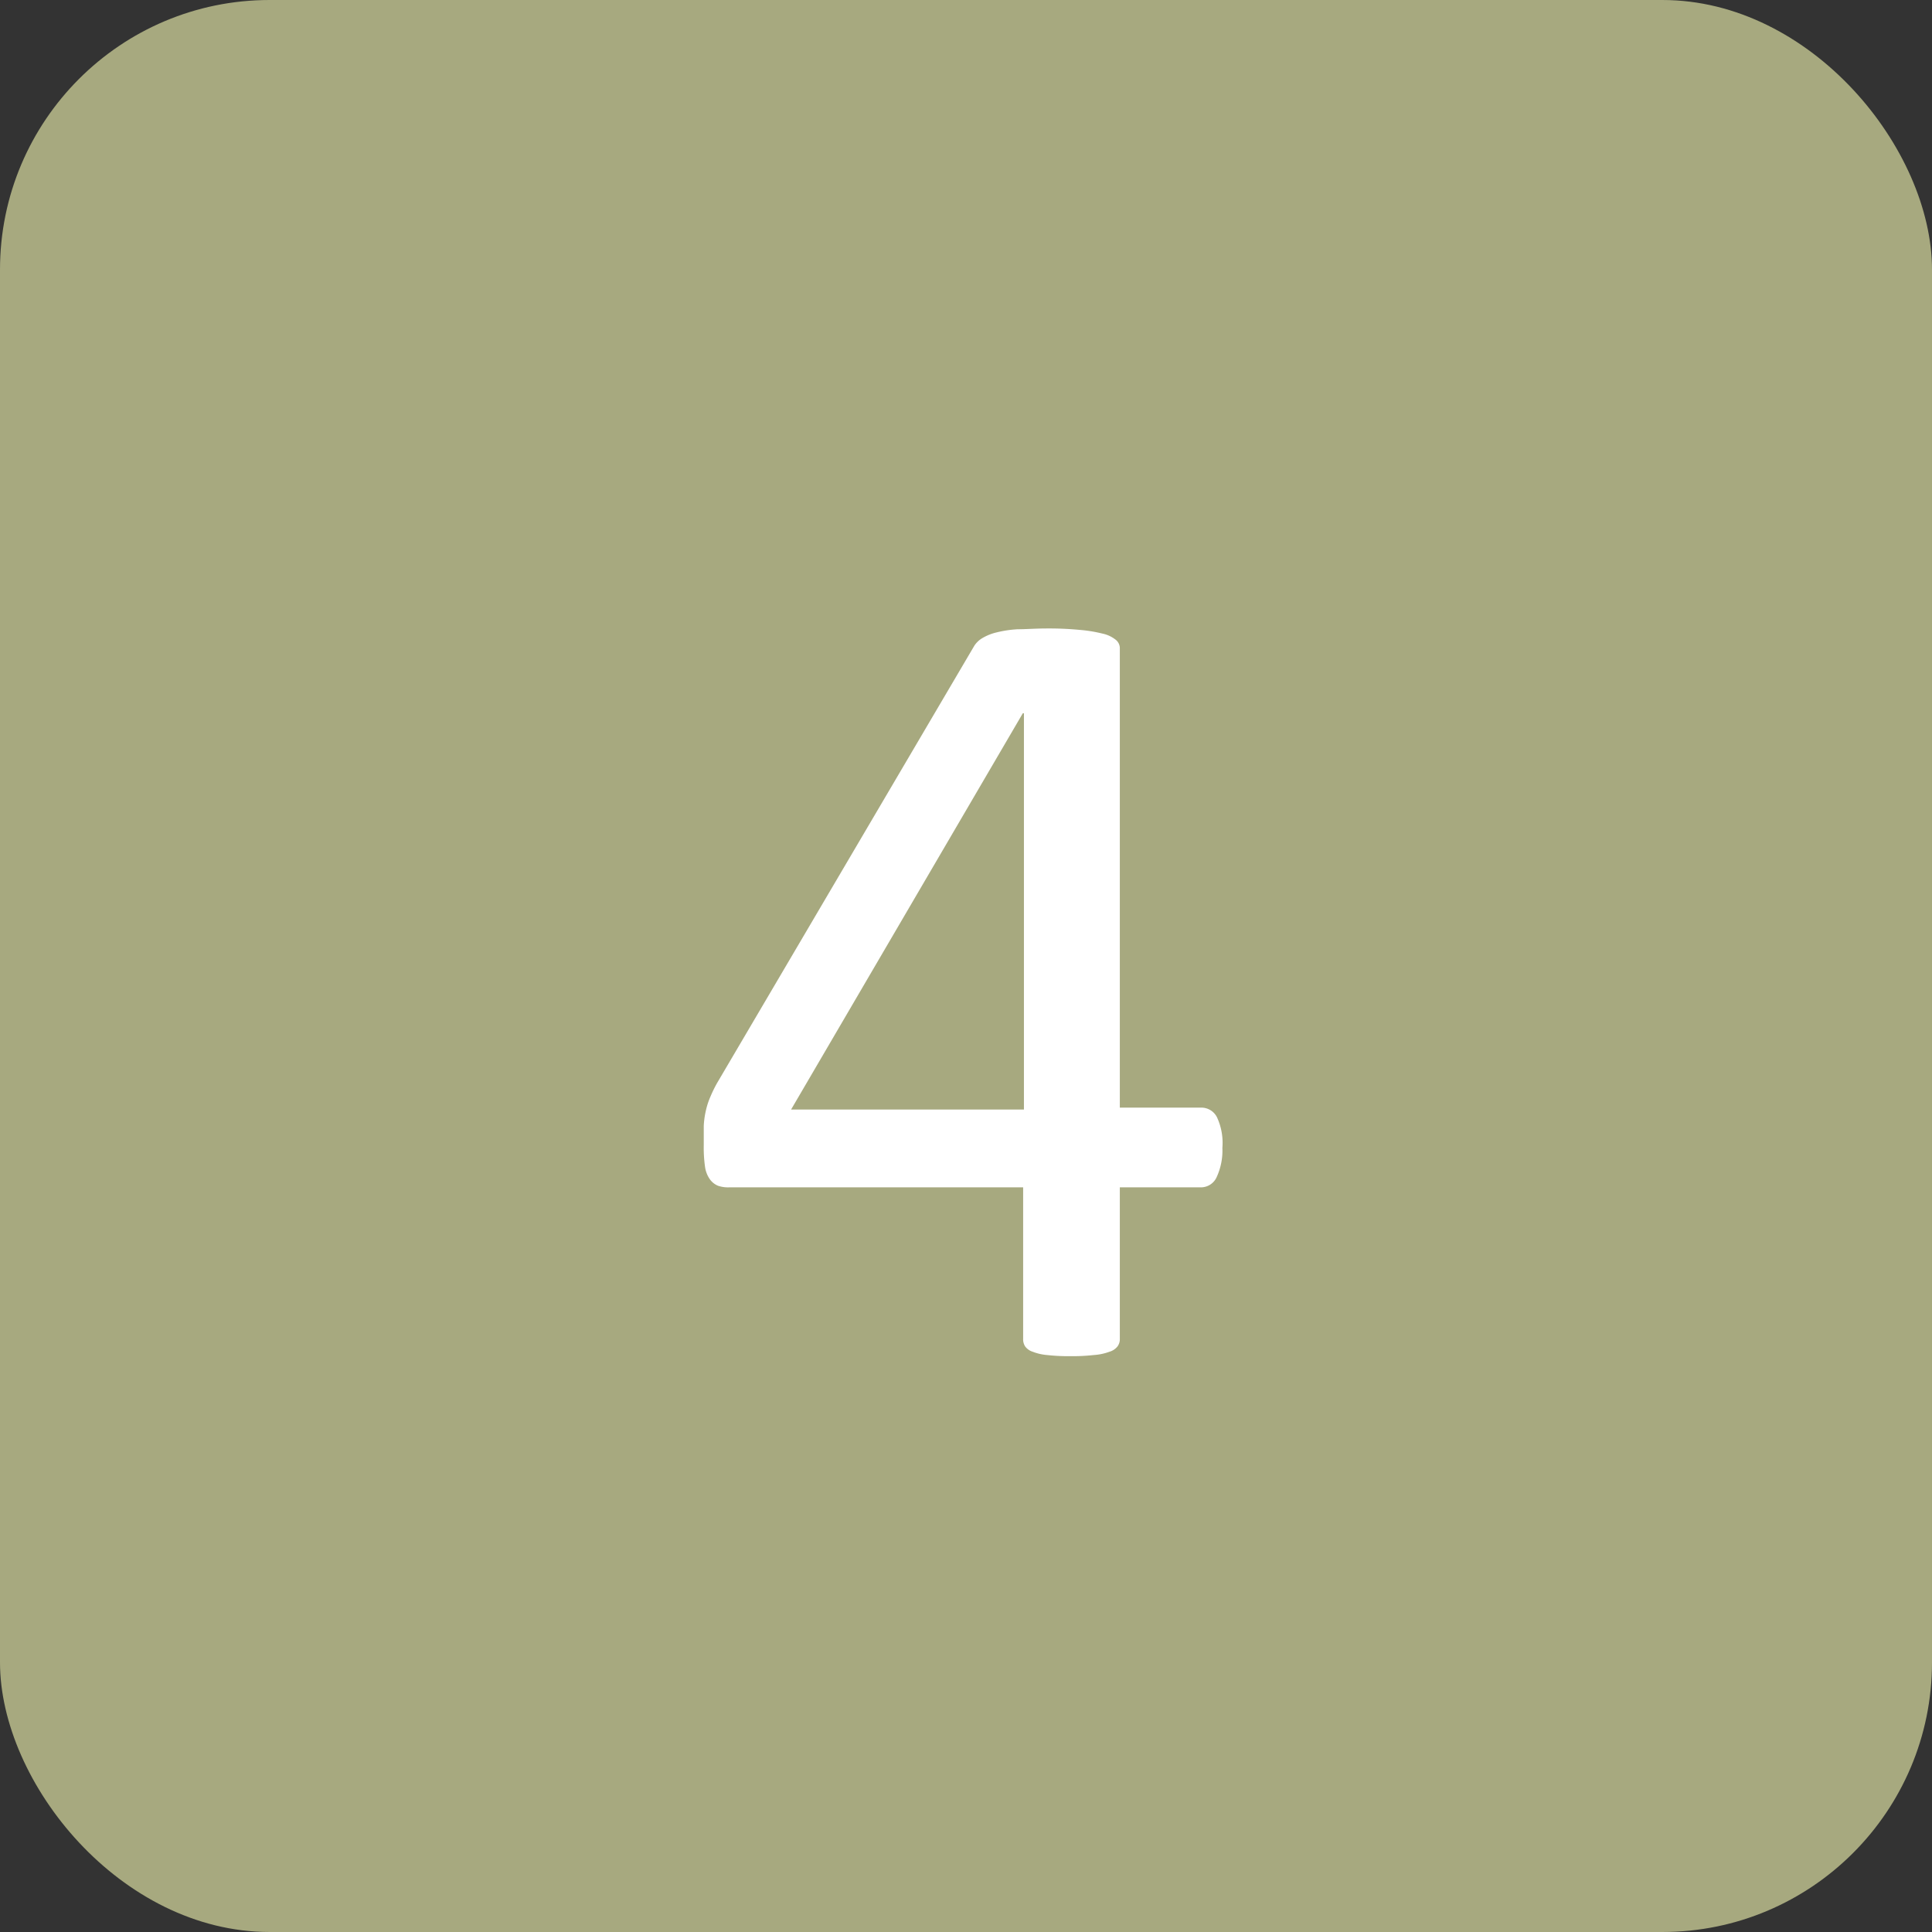 <svg xmlns="http://www.w3.org/2000/svg" viewBox="0 0 121.89 121.89"><rect x="0" y="0" width="121.89" height="121.89" fill="#333333" stroke="none"/><defs><style>.cls-1{fill:#a7a97f;}.cls-2{fill:#fff;}</style></defs><g id="Layer_2" data-name="Layer 2"><g id="Ebene_2" data-name="Ebene 2"><rect class="cls-1" width="121.89" height="121.89" rx="17.01"/><path class="cls-2" d="M77.12,72.42a4,4,0,0,1-.35,1.82,1.09,1.09,0,0,1-1,.67H70.65v9.56a.76.76,0,0,1-.15.48,1,1,0,0,1-.5.33,3.54,3.54,0,0,1-1,.21,12,12,0,0,1-1.48.07,11.79,11.79,0,0,1-1.45-.07,3.21,3.21,0,0,1-.92-.21.93.93,0,0,1-.47-.33.82.82,0,0,1-.13-.48V74.91H46a2,2,0,0,1-.7-.1,1.2,1.2,0,0,1-.5-.39,1.78,1.78,0,0,1-.32-.81,8.61,8.61,0,0,1-.08-1.37c0-.45,0-.84,0-1.2a5.4,5.4,0,0,1,.14-1,4.7,4.7,0,0,1,.28-.85,8.38,8.38,0,0,1,.42-.86L61.47,40.74a1.54,1.54,0,0,1,.52-.49,3.16,3.16,0,0,1,.88-.35,7.09,7.09,0,0,1,1.33-.2c.52,0,1.14-.05,1.86-.05a20.4,20.4,0,0,1,2.06.09,8.94,8.94,0,0,1,1.42.23,2,2,0,0,1,.82.37.68.68,0,0,1,.29.54v29h5.13a1.1,1.1,0,0,1,1,.61A3.84,3.84,0,0,1,77.12,72.42ZM64.6,45h-.07l-14.62,25H64.6Z"/></g></g></svg>